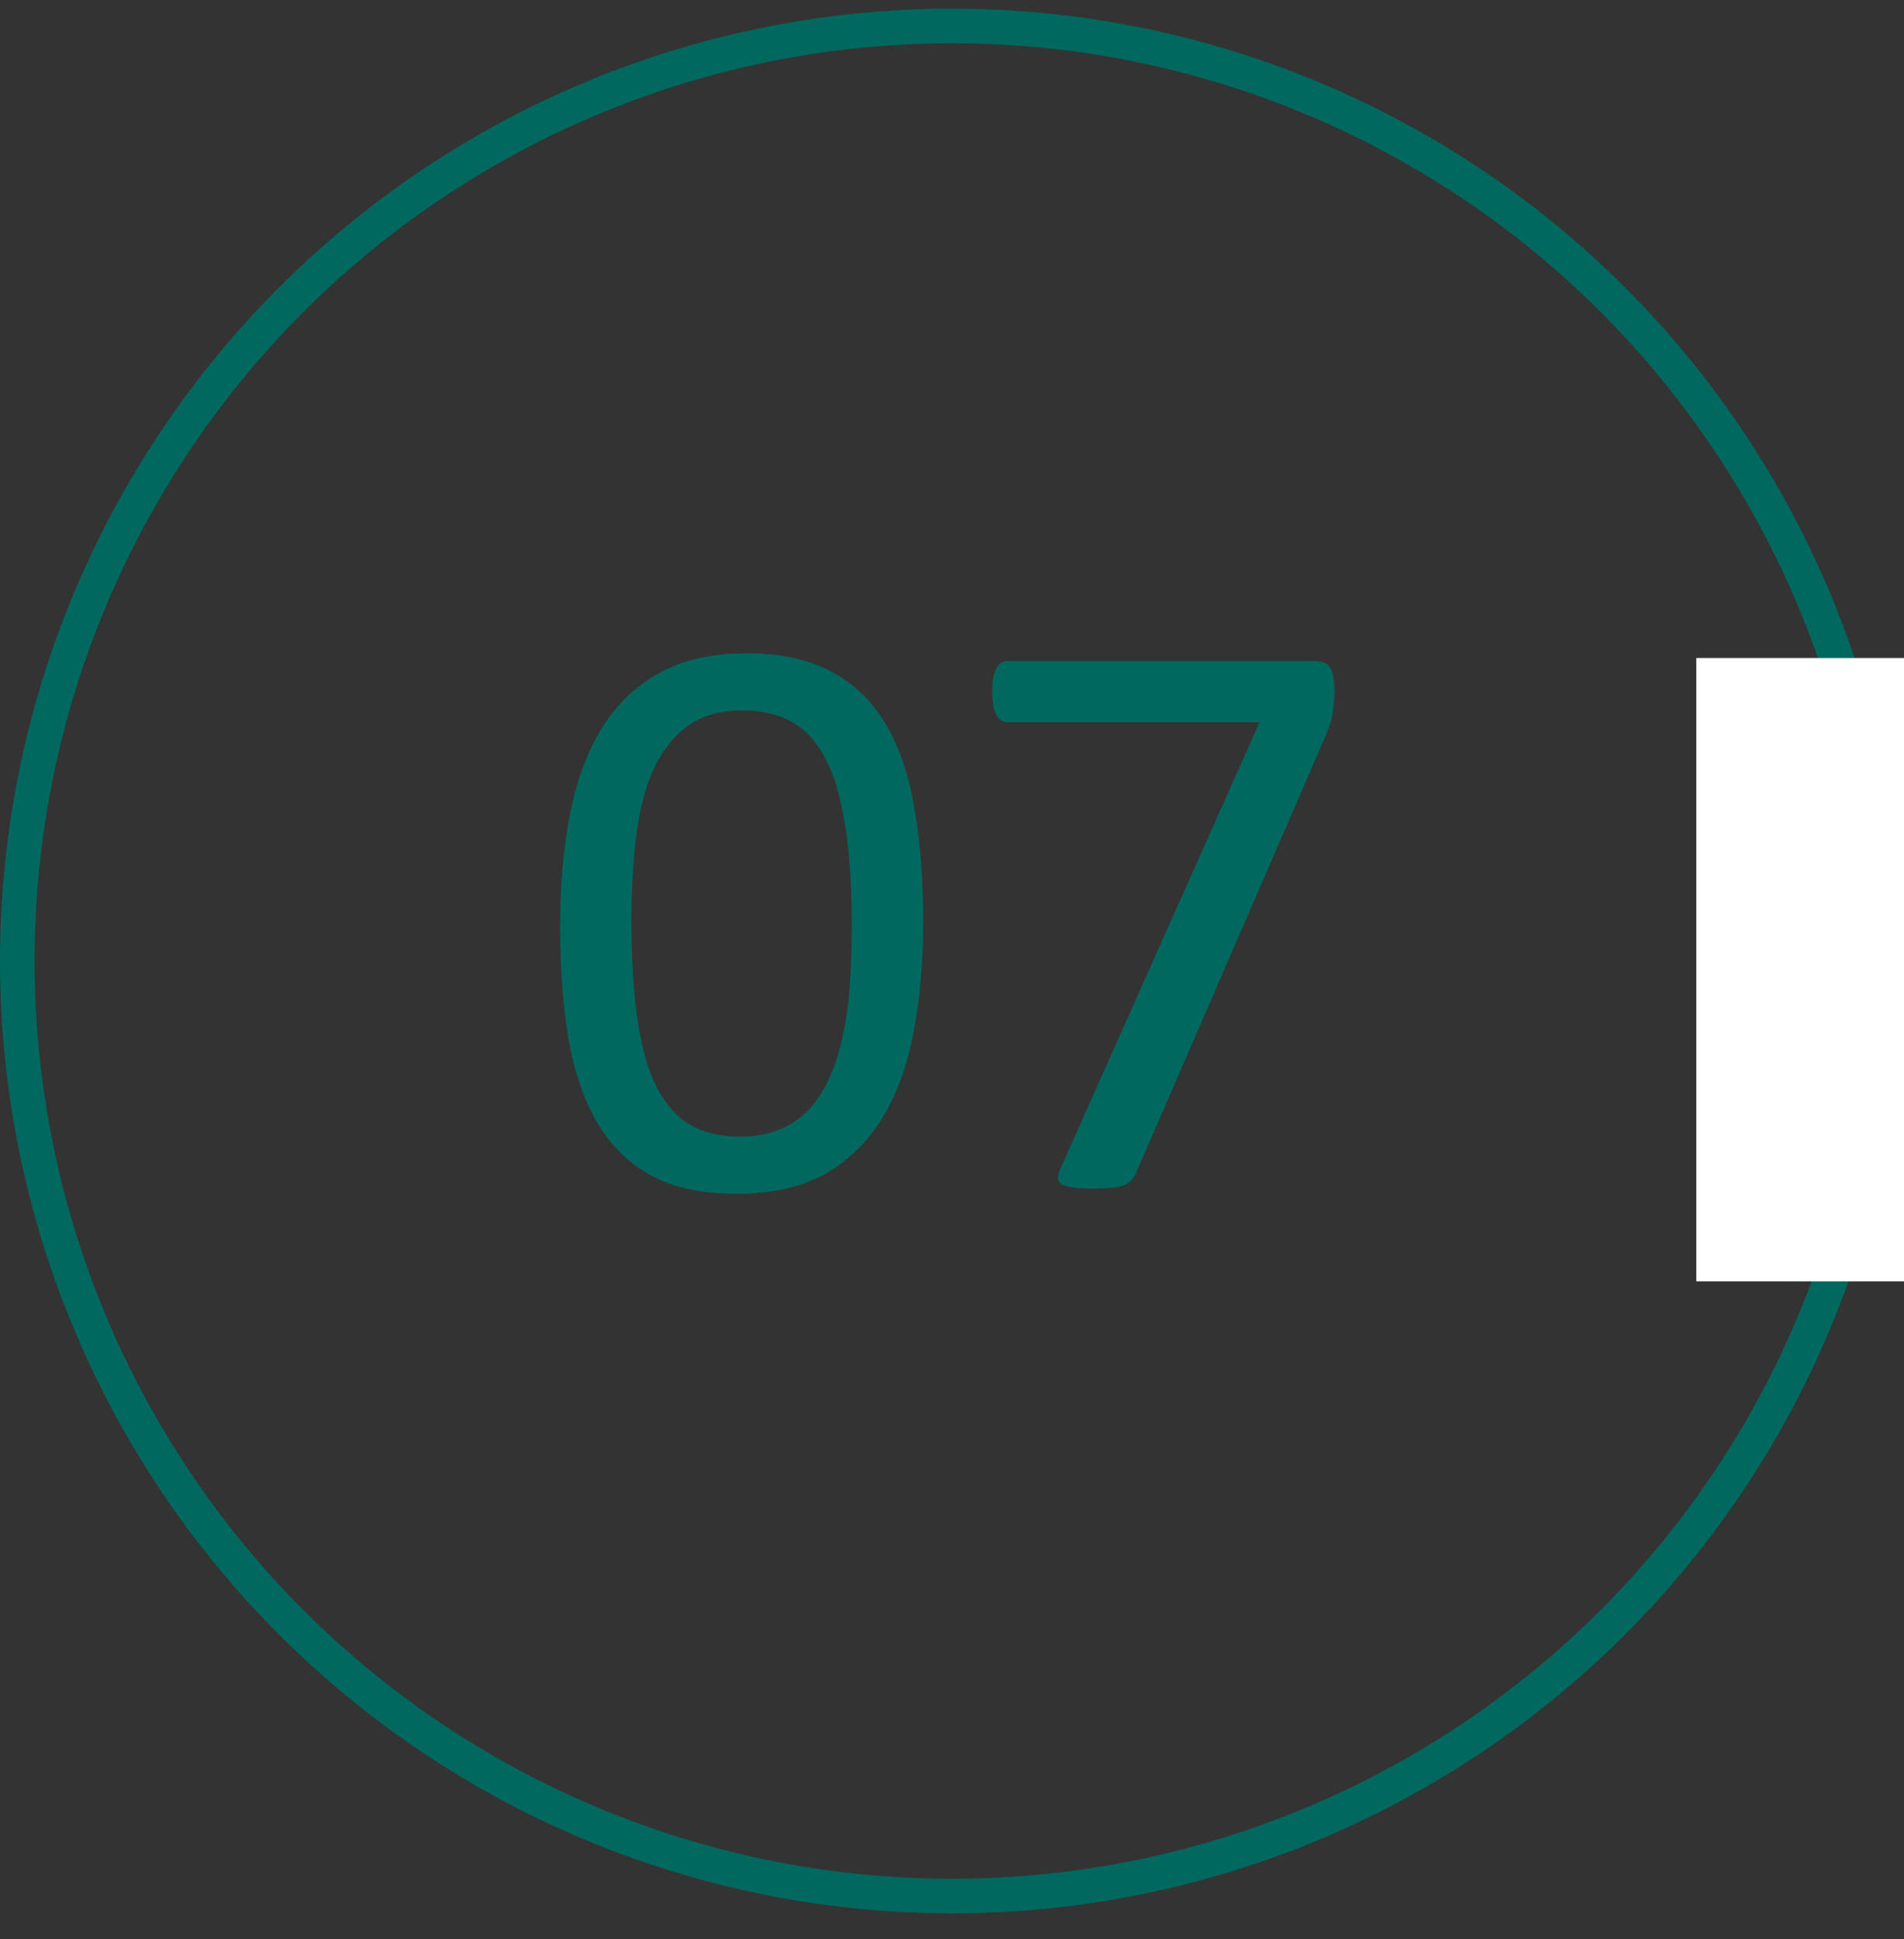 <?xml version="1.0" encoding="UTF-8"?> <svg xmlns="http://www.w3.org/2000/svg" width="55" height="56" viewBox="0 0 55 56" fill="none"><rect x="0" y="0" width="55" height="56" fill="#333333" stroke="none"/> <circle cx="27.5" cy="27.75" r="27" stroke="#00685E"></circle> <rect x="49" y="19" width="6" height="18" fill="white"></rect> <path d="M26.668 26.633C26.668 27.797 26.574 28.86 26.387 29.821C26.207 30.782 25.902 31.61 25.473 32.305C25.051 32.993 24.496 33.528 23.809 33.911C23.121 34.286 22.273 34.473 21.266 34.473C20.312 34.473 19.508 34.305 18.852 33.969C18.203 33.626 17.68 33.126 17.281 32.469C16.883 31.805 16.598 30.993 16.426 30.032C16.262 29.063 16.18 27.954 16.18 26.704C16.18 25.547 16.273 24.489 16.461 23.528C16.648 22.559 16.953 21.731 17.375 21.044C17.797 20.348 18.352 19.813 19.039 19.438C19.727 19.055 20.57 18.864 21.57 18.864C22.531 18.864 23.336 19.036 23.984 19.379C24.641 19.715 25.168 20.215 25.566 20.879C25.965 21.536 26.246 22.348 26.41 23.317C26.582 24.278 26.668 25.383 26.668 26.633ZM24.605 26.774C24.605 26.016 24.578 25.336 24.523 24.735C24.469 24.133 24.387 23.602 24.277 23.141C24.176 22.68 24.039 22.286 23.867 21.957C23.703 21.622 23.504 21.348 23.27 21.137C23.035 20.919 22.766 20.762 22.461 20.669C22.164 20.567 21.828 20.516 21.453 20.516C20.789 20.516 20.25 20.672 19.836 20.985C19.422 21.297 19.094 21.727 18.852 22.274C18.617 22.821 18.457 23.461 18.371 24.196C18.285 24.93 18.242 25.719 18.242 26.563C18.242 27.696 18.301 28.661 18.418 29.457C18.535 30.247 18.719 30.891 18.969 31.391C19.227 31.891 19.551 32.254 19.941 32.481C20.34 32.708 20.82 32.821 21.383 32.821C21.82 32.821 22.203 32.751 22.531 32.61C22.867 32.469 23.152 32.27 23.387 32.012C23.629 31.747 23.828 31.43 23.984 31.063C24.141 30.696 24.266 30.29 24.359 29.844C24.453 29.399 24.516 28.919 24.547 28.403C24.586 27.879 24.605 27.336 24.605 26.774ZM38.551 19.954C38.551 20.094 38.543 20.223 38.527 20.34C38.52 20.45 38.504 20.559 38.48 20.669C38.465 20.77 38.438 20.872 38.398 20.973C38.367 21.067 38.328 21.169 38.281 21.278L32.82 33.864C32.781 33.958 32.73 34.036 32.668 34.098C32.613 34.153 32.539 34.2 32.445 34.239C32.359 34.27 32.246 34.29 32.105 34.297C31.965 34.313 31.793 34.321 31.59 34.321C31.324 34.321 31.117 34.309 30.969 34.286C30.82 34.262 30.711 34.227 30.641 34.18C30.578 34.126 30.551 34.063 30.559 33.993C30.566 33.915 30.594 33.825 30.641 33.723L36.383 20.856H29.105C28.957 20.856 28.844 20.778 28.766 20.622C28.695 20.465 28.66 20.247 28.66 19.965C28.66 19.817 28.668 19.688 28.684 19.579C28.707 19.469 28.738 19.379 28.777 19.309C28.816 19.231 28.863 19.176 28.918 19.145C28.973 19.106 29.035 19.086 29.105 19.086H37.941C38.051 19.086 38.145 19.098 38.223 19.122C38.309 19.145 38.371 19.192 38.41 19.262C38.457 19.332 38.492 19.422 38.516 19.532C38.539 19.641 38.551 19.782 38.551 19.954Z" fill="#00685E"></path> </svg> 